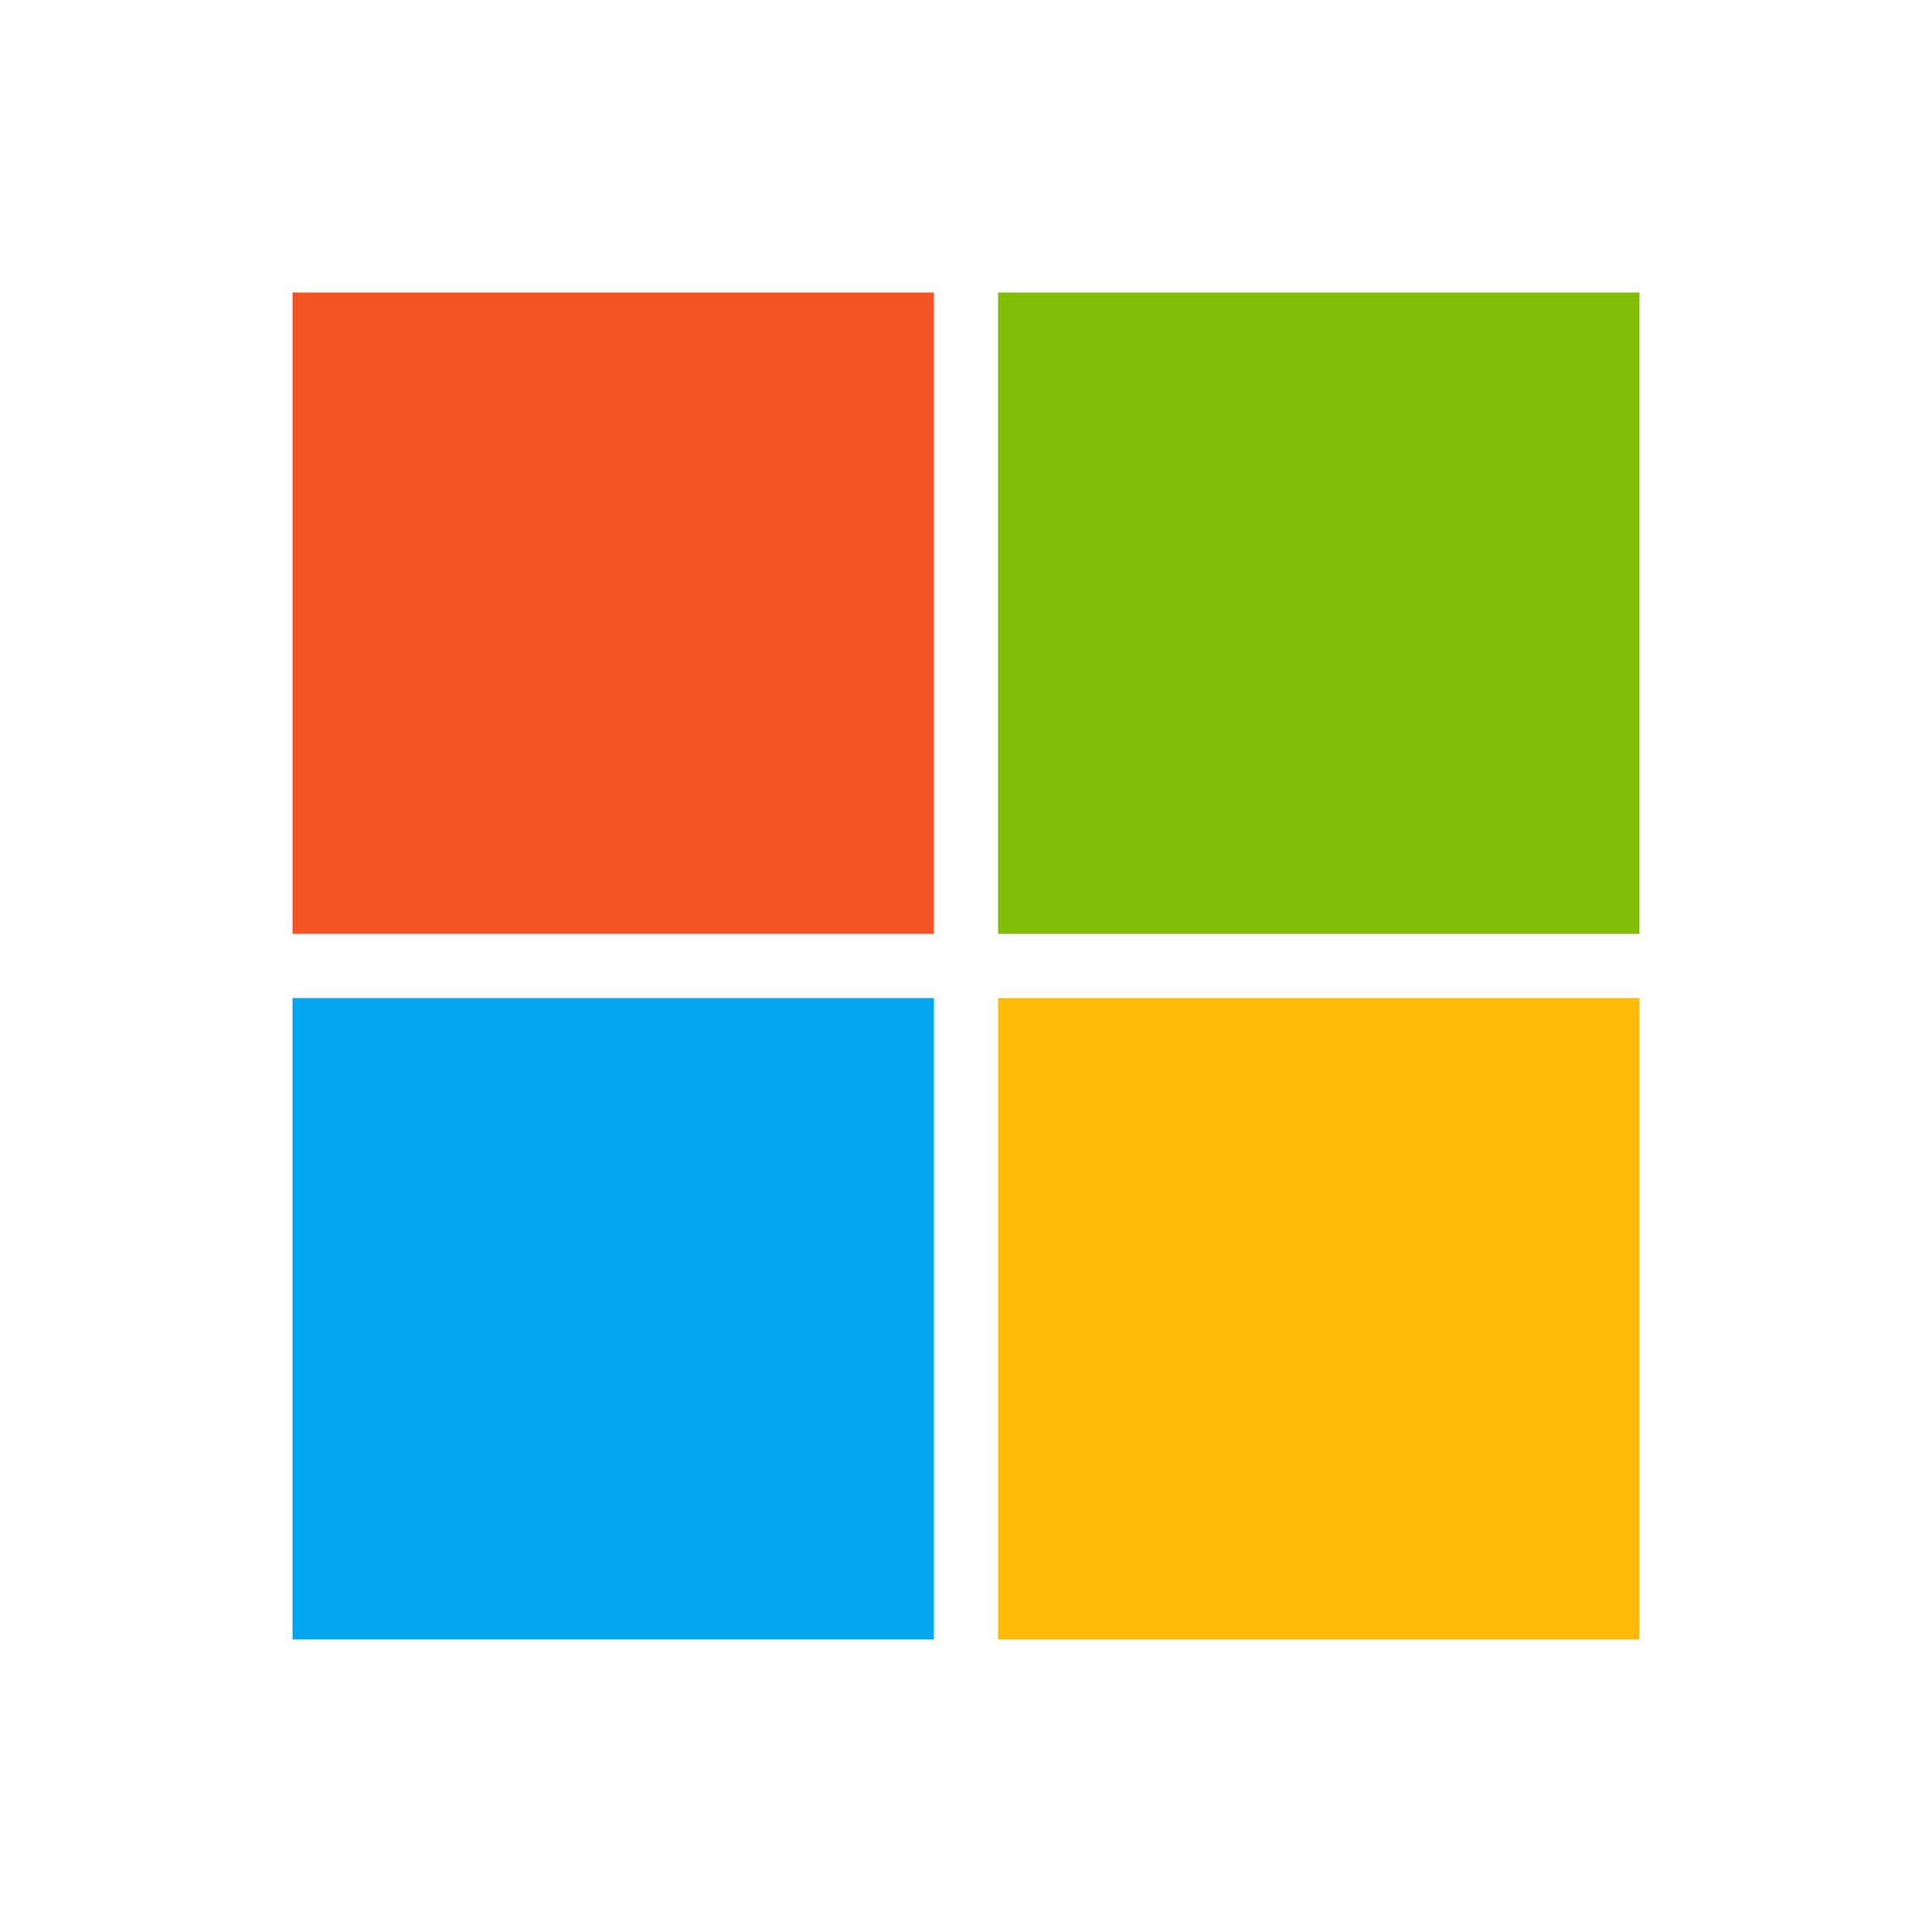 <svg width="200" height="200" viewBox="0 0 200 200" fill="none" xmlns="http://www.w3.org/2000/svg">
<path d="M30.283 30.283H96.68V96.68H30.283V30.283Z" fill="#F35325"/>
<path d="M103.32 30.283H169.717V96.68H103.32V30.283Z" fill="#81BC06"/>
<path d="M30.283 103.32H96.68V169.717H30.283V103.32Z" fill="#05A6F0"/>
<path d="M103.32 103.32H169.717V169.717H103.32V103.32Z" fill="#FFBA08"/>
</svg>
